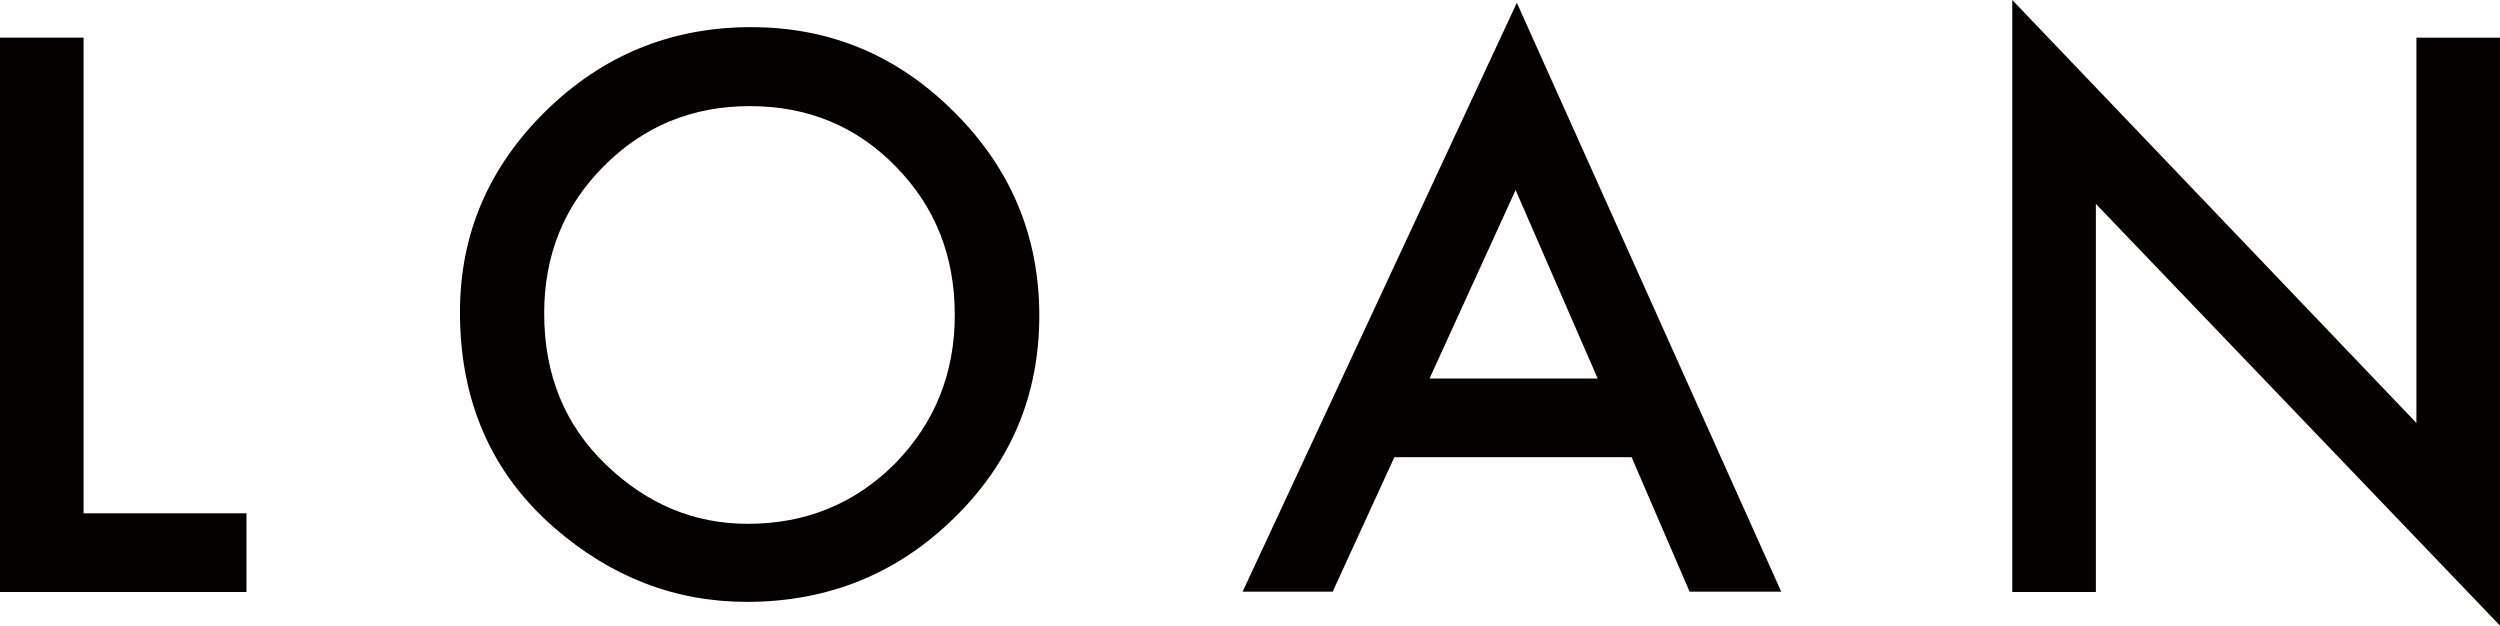 <?xml version="1.0" encoding="utf-8"?>
<!-- Generator: Adobe Illustrator 24.0.0, SVG Export Plug-In . SVG Version: 6.00 Build 0)  -->
<svg version="1.1" id="レイヤー_1" xmlns="http://www.w3.org/2000/svg" xmlns:xlink="http://www.w3.org/1999/xlink" x="0px"
	 y="0px" viewBox="0 0 81.04 20.28" style="enable-background:new 0 0 81.04 20.28;" xml:space="preserve">
<style type="text/css">
	.st0{fill:#040000;}
</style>
<g>
	<g>
		<path class="st0" d="M2.71,1.22v15.42h5.28v2.55H0V1.22H2.71z"/>
		<path class="st0" d="M14.91,10.12c0-2.53,0.93-4.7,2.78-6.52c1.85-1.81,4.06-2.72,6.66-2.72c2.56,0,4.75,0.92,6.58,2.75
			c1.84,1.83,2.76,4.03,2.76,6.6c0,2.58-0.92,4.77-2.77,6.57c-1.85,1.81-4.09,2.71-6.71,2.71c-2.32,0-4.4-0.8-6.25-2.41
			C15.93,15.33,14.91,13,14.91,10.12z M17.64,10.16c0,1.99,0.67,3.62,2,4.9c1.33,1.28,2.86,1.92,4.6,1.92
			c1.88,0,3.47-0.65,4.77-1.95c1.29-1.32,1.94-2.92,1.94-4.82c0-1.92-0.64-3.52-1.92-4.82c-1.27-1.3-2.85-1.95-4.72-1.95
			c-1.87,0-3.45,0.65-4.74,1.95C18.29,6.67,17.64,8.26,17.64,10.16z"/>
		<path class="st0" d="M52.89,14.82H45.2l-2,4.36h-2.92l8.89-19.09l8.57,19.09h-2.97L52.89,14.82z M51.79,12.27l-2.66-6.11
			l-2.79,6.11H51.79z"/>
		<path class="st0" d="M65.23,19.19V0l13.1,13.71V1.22h2.71v19.06L67.94,6.61v12.58H65.23z"/>
	</g>
</g>
</svg>
